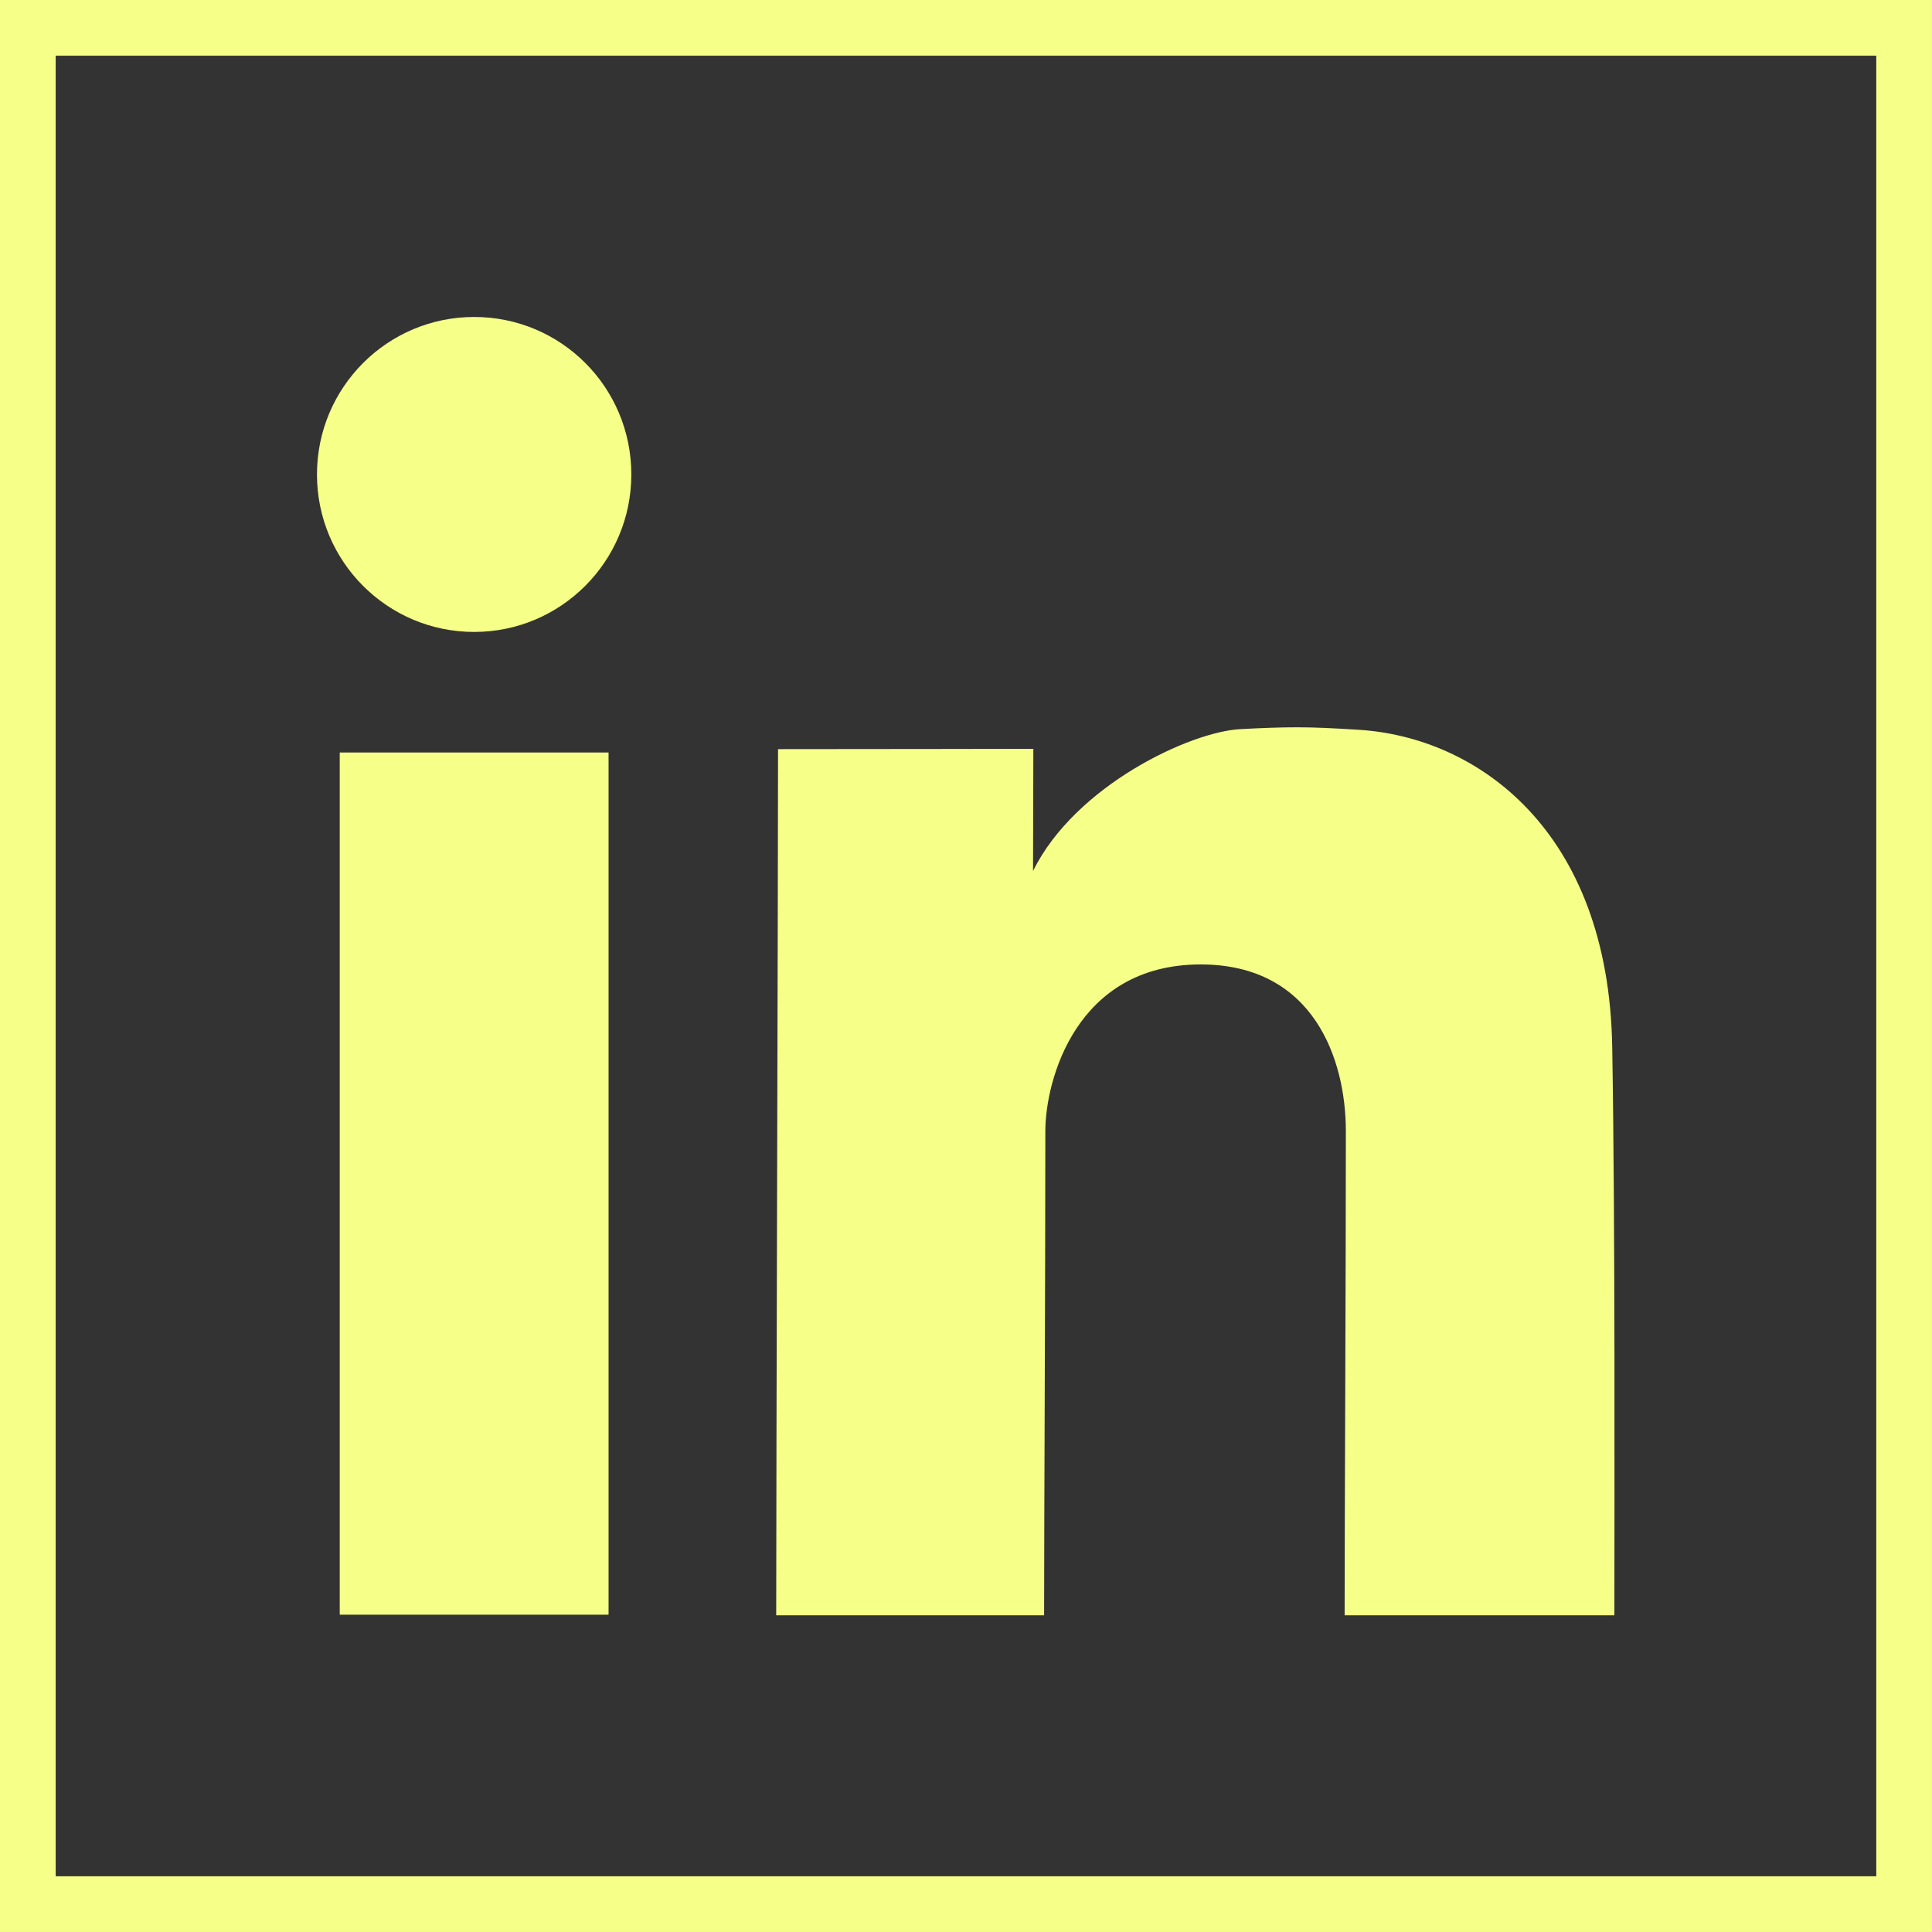 <?xml version="1.0" encoding="UTF-8"?>
<svg id="Layer_2" data-name="Layer 2" xmlns="http://www.w3.org/2000/svg" viewBox="0 0 628.11 628.11">
  <rect x="0" y="0" width="628.11" height="628.11" fill="#333333" stroke="none"/>
  <defs>
    <style>
      .cls-1 {
        fill: #f6ff87;
        stroke-width: 0px;
      }

      .cls-2 {
        fill: none;
        stroke: #f6ff87;
        stroke-miterlimit: 10;
        stroke-width: 18.11px;
      }
    </style>
  </defs>
  <g id="Layer_1-2" data-name="Layer 1">
    <path class="cls-1" d="m154.15,103.05c-28.2,0-51.1,22.9-51.1,51.2s22.9,51.2,51.1,51.2,51.1-22.9,51.1-51.2c0-28.3-22.8-51.2-51.1-51.2Zm267.8,133.4h0c-5.8,0-11.4.2-18.7.6-16.1.8-53.6,18.2-67.4,46.1,0-12.1.1-23.2.1-39.7-16.5,0-38,.1-83,.1,0,50.5-.6,229.4-.6,281.6h87.1c0-30.9.4-108.6.4-157.4,0-16.4,9.9-54.2,50.5-54.2,36.9,0,47.2,31.1,47.2,54.2,0,50.8-.4,122.6-.4,157.4h87.7c0-34,.3-126.3-.7-184.6-1.1-70.8-44.1-101-82.6-103.3-8-.5-13.9-.8-19.6-.8h0Zm-311.5,8.2v280.3h87.4V244.65h-87.4Z"/>
    <rect class="cls-2" x="9.05" y="9.05" width="610" height="610"/>
  </g>
</svg>